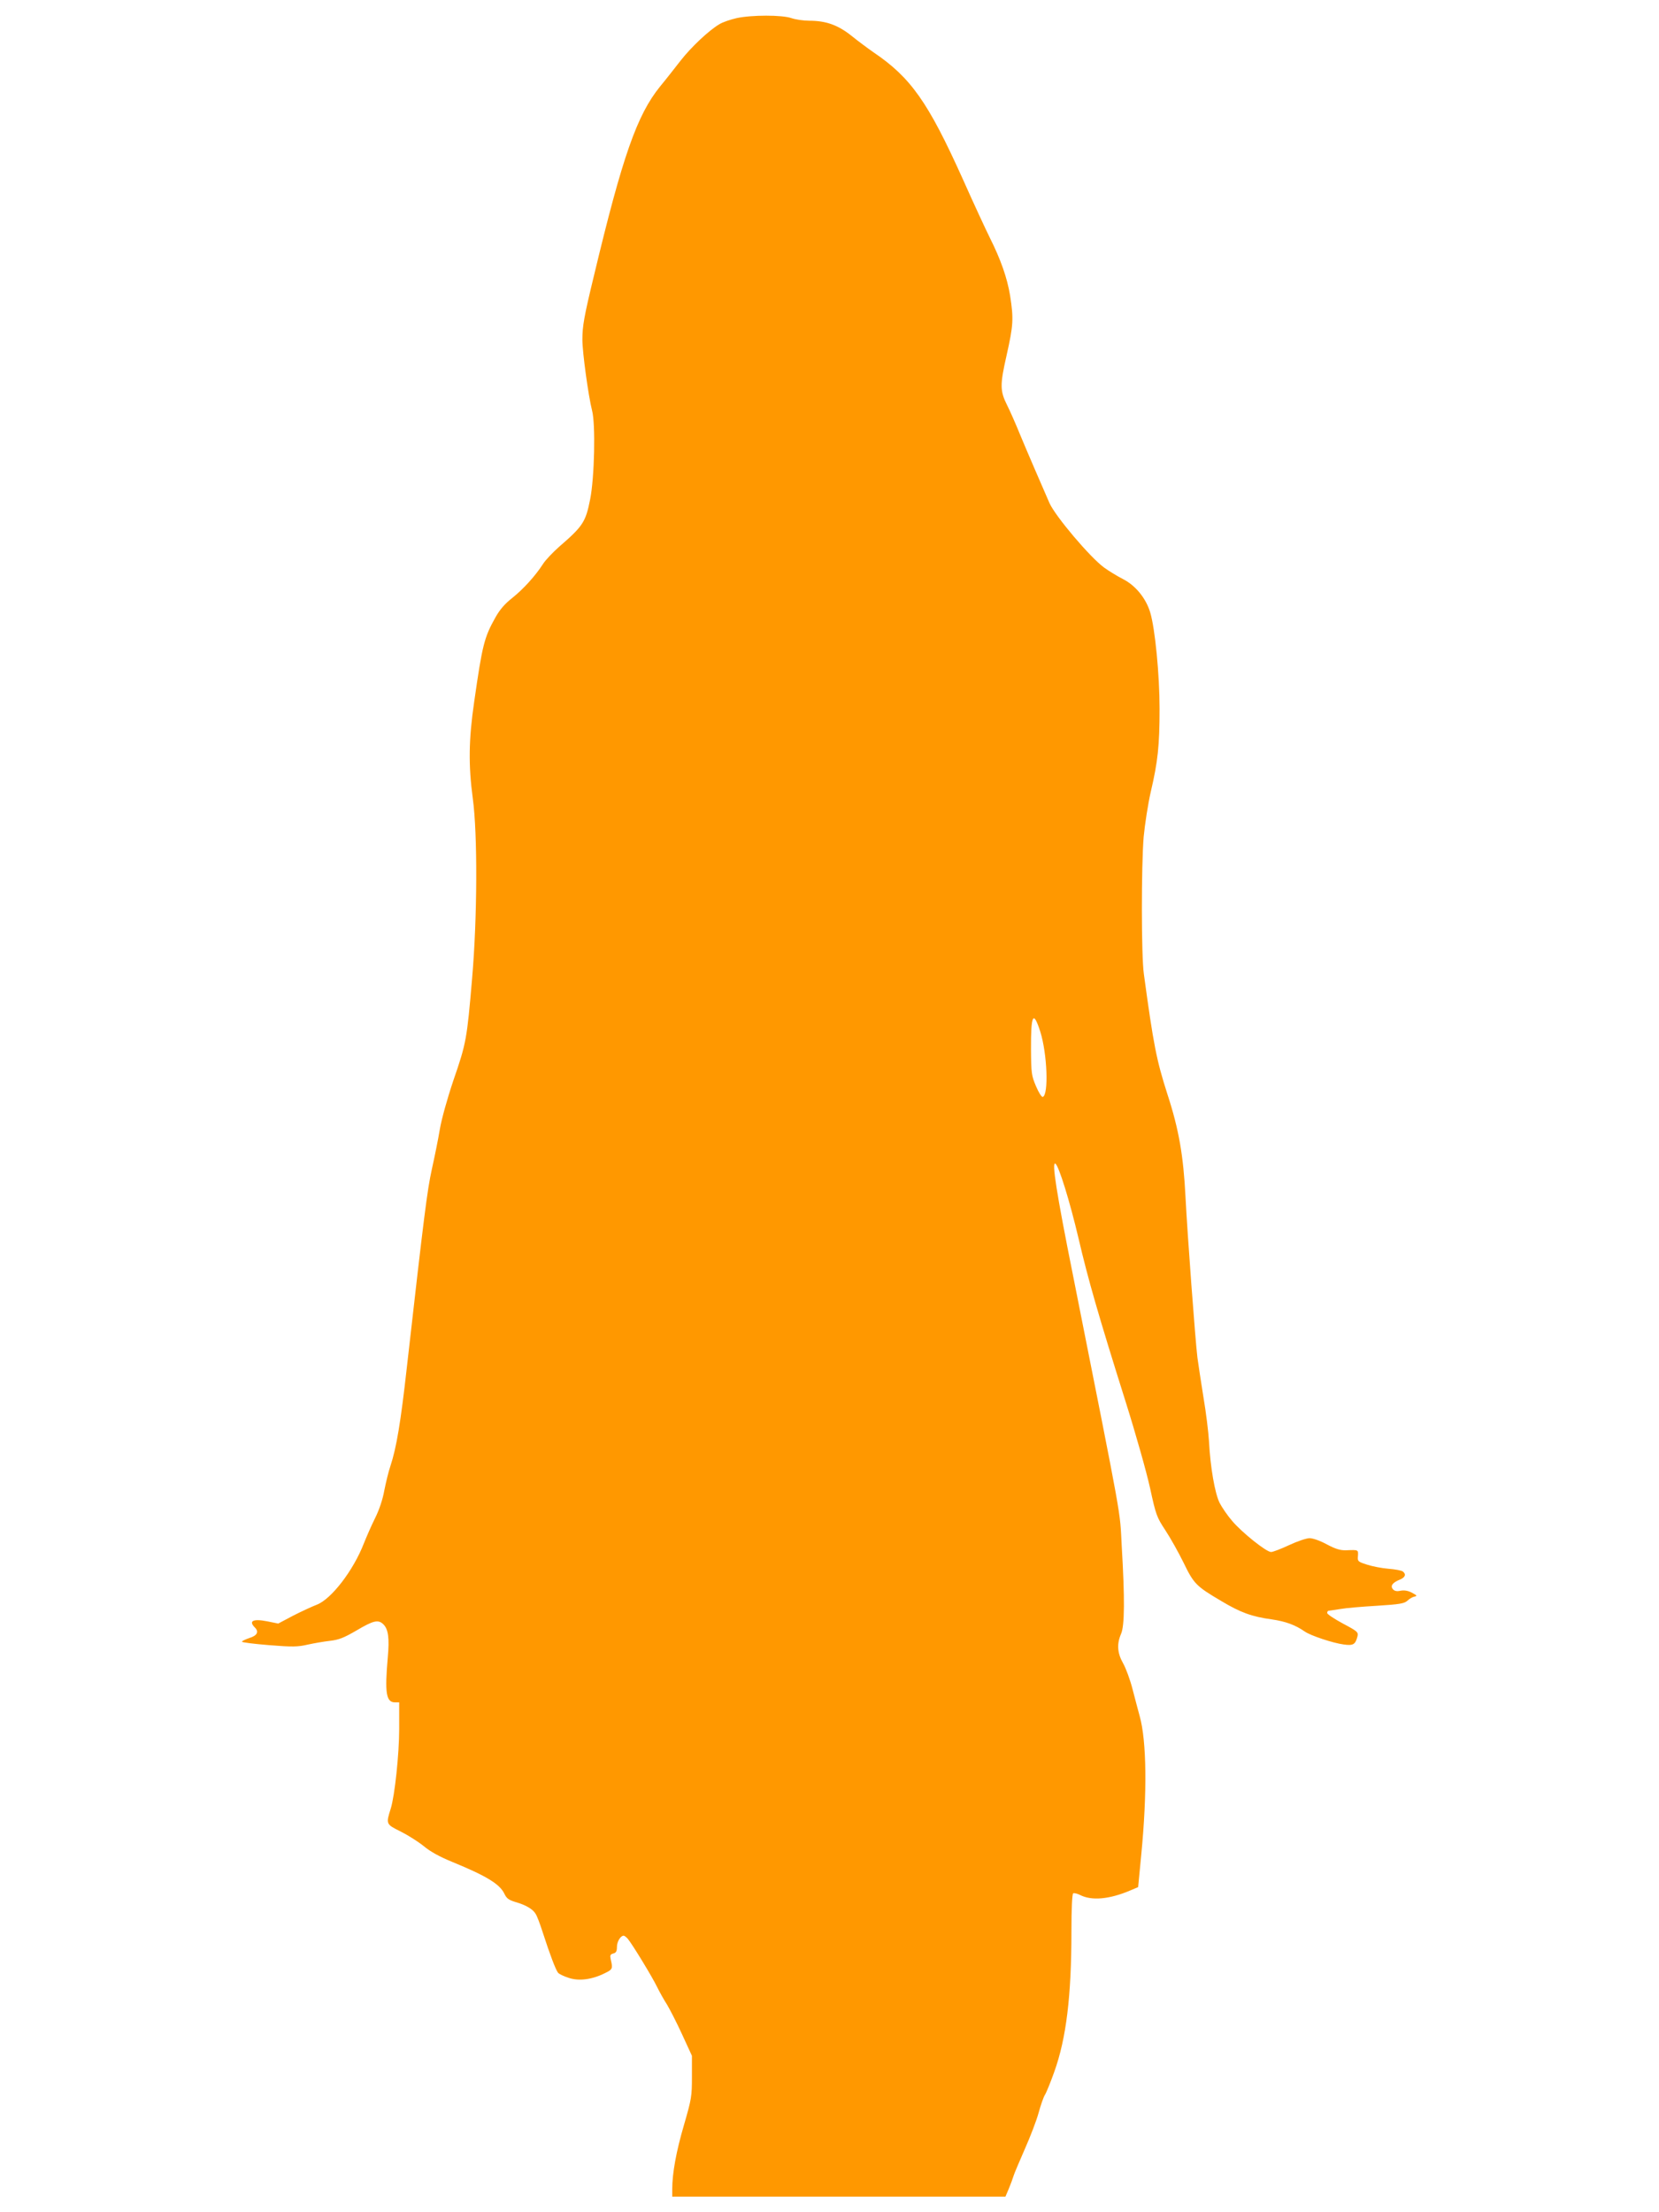 <?xml version="1.0" standalone="no"?>
<!DOCTYPE svg PUBLIC "-//W3C//DTD SVG 20010904//EN"
 "http://www.w3.org/TR/2001/REC-SVG-20010904/DTD/svg10.dtd">
<svg version="1.0" xmlns="http://www.w3.org/2000/svg"
 width="960pt" height="1280pt" viewBox="0 0 960 1280"
 preserveAspectRatio="xMidYMid meet">
<g transform="translate(0,1280) scale(0.1,-0.1)"
fill="#ff9800" stroke="none">
<path d="M4262 12695 c-35 -8 -80 -23 -99 -35 -60 -35 -163 -132 -224 -210
-32 -41 -85 -109 -119 -150 -134 -165 -218 -405 -383 -1095 -57 -235 -67 -292
-67 -370 0 -74 35 -328 56 -410 21 -78 14 -389 -11 -514 -26 -131 -41 -155
-180 -275 -37 -33 -80 -78 -94 -101 -44 -68 -113 -144 -177 -195 -43 -34 -72
-67 -98 -114 -64 -114 -75 -158 -122 -486 -32 -220 -34 -366 -8 -561 28 -206
26 -691 -4 -1039 -30 -353 -34 -376 -108 -590 -37 -110 -69 -226 -79 -285 -9
-55 -30 -158 -46 -230 -27 -123 -44 -257 -145 -1149 -35 -314 -60 -464 -95
-569 -11 -32 -26 -95 -35 -140 -9 -51 -29 -112 -54 -162 -22 -44 -50 -109 -64
-144 -61 -158 -189 -324 -273 -356 -26 -10 -87 -38 -136 -63 l-87 -46 -64 13
c-82 16 -109 2 -71 -36 25 -25 13 -47 -33 -61 -23 -8 -42 -17 -42 -21 0 -4 71
-13 158 -20 135 -11 166 -10 222 3 36 8 94 18 129 22 52 6 80 17 154 60 98 58
126 65 156 35 28 -28 35 -80 25 -190 -18 -206 -10 -261 42 -261 l24 0 0 -153
c0 -146 -26 -389 -49 -462 -28 -89 -28 -90 57 -132 42 -21 102 -59 133 -84 38
-32 92 -62 168 -93 195 -80 272 -127 299 -182 13 -28 25 -37 64 -49 60 -17
101 -41 117 -68 8 -11 26 -59 41 -106 43 -133 76 -219 89 -235 6 -8 34 -21 62
-30 59 -20 135 -10 209 27 45 22 47 26 34 80 -5 23 -3 29 15 34 16 4 21 13 21
38 0 31 21 65 39 65 4 0 15 -8 23 -17 25 -29 144 -224 171 -281 15 -30 40 -75
57 -101 16 -27 56 -104 87 -172 l57 -124 0 -120 c0 -114 -2 -128 -46 -280 -45
-153 -68 -280 -68 -372 l0 -43 964 0 964 0 20 47 c11 27 23 59 27 73 4 14 34
84 65 155 32 72 68 166 80 210 12 44 28 90 36 103 8 12 33 73 55 135 69 193
99 437 99 813 0 127 4 215 10 219 5 3 23 -1 39 -9 67 -35 170 -26 292 26 l45
19 18 187 c35 360 31 660 -9 802 -8 30 -27 100 -41 155 -14 55 -39 123 -55
151 -34 60 -37 112 -12 170 21 47 22 205 4 509 -12 218 11 91 -281 1561 -97
483 -125 665 -103 651 20 -12 83 -216 134 -432 56 -240 115 -445 274 -950 57
-181 120 -404 140 -495 34 -157 39 -169 89 -245 29 -44 76 -128 105 -187 59
-122 73 -136 217 -221 112 -67 177 -91 294 -107 81 -12 135 -32 190 -70 34
-24 164 -67 225 -75 56 -8 68 0 80 46 6 25 1 30 -84 75 -50 27 -91 54 -91 61
0 7 3 13 8 13 4 0 34 5 67 10 33 6 129 14 214 19 130 8 157 13 175 29 11 11
30 22 41 24 17 3 15 7 -14 22 -22 12 -44 16 -66 12 -22 -5 -36 -2 -45 9 -16
19 -2 38 40 55 32 13 38 31 18 47 -7 6 -44 13 -83 16 -38 3 -95 14 -125 24
-53 17 -55 19 -52 51 2 35 3 35 -68 32 -34 -1 -61 7 -112 34 -38 21 -81 36
-100 36 -18 0 -71 -18 -118 -40 -47 -22 -94 -40 -105 -40 -27 0 -169 113 -226
181 -26 30 -58 77 -72 104 -27 56 -53 203 -61 355 -3 52 -17 167 -32 255 -14
88 -30 192 -35 230 -12 97 -58 713 -69 930 -12 237 -38 390 -105 595 -63 197
-80 283 -136 695 -15 105 -15 623 -1 793 7 73 25 190 41 260 41 175 51 267 51
482 0 196 -26 462 -54 556 -25 83 -85 156 -157 193 -35 18 -84 48 -110 67 -82
60 -282 297 -316 373 -55 126 -123 283 -168 391 -28 69 -63 148 -77 175 -42
84 -42 118 -3 290 39 174 41 210 20 345 -17 103 -54 208 -117 334 -22 44 -94
199 -159 345 -198 439 -298 582 -514 728 -33 23 -91 66 -128 96 -78 62 -147
87 -244 87 -33 0 -80 7 -103 15 -54 19 -230 19 -318 0z m1758 -5865 c40 -128
49 -365 14 -377 -6 -2 -24 26 -39 62 -26 61 -28 75 -29 213 -1 203 13 230 54
102z"/>
</g>
</svg>

